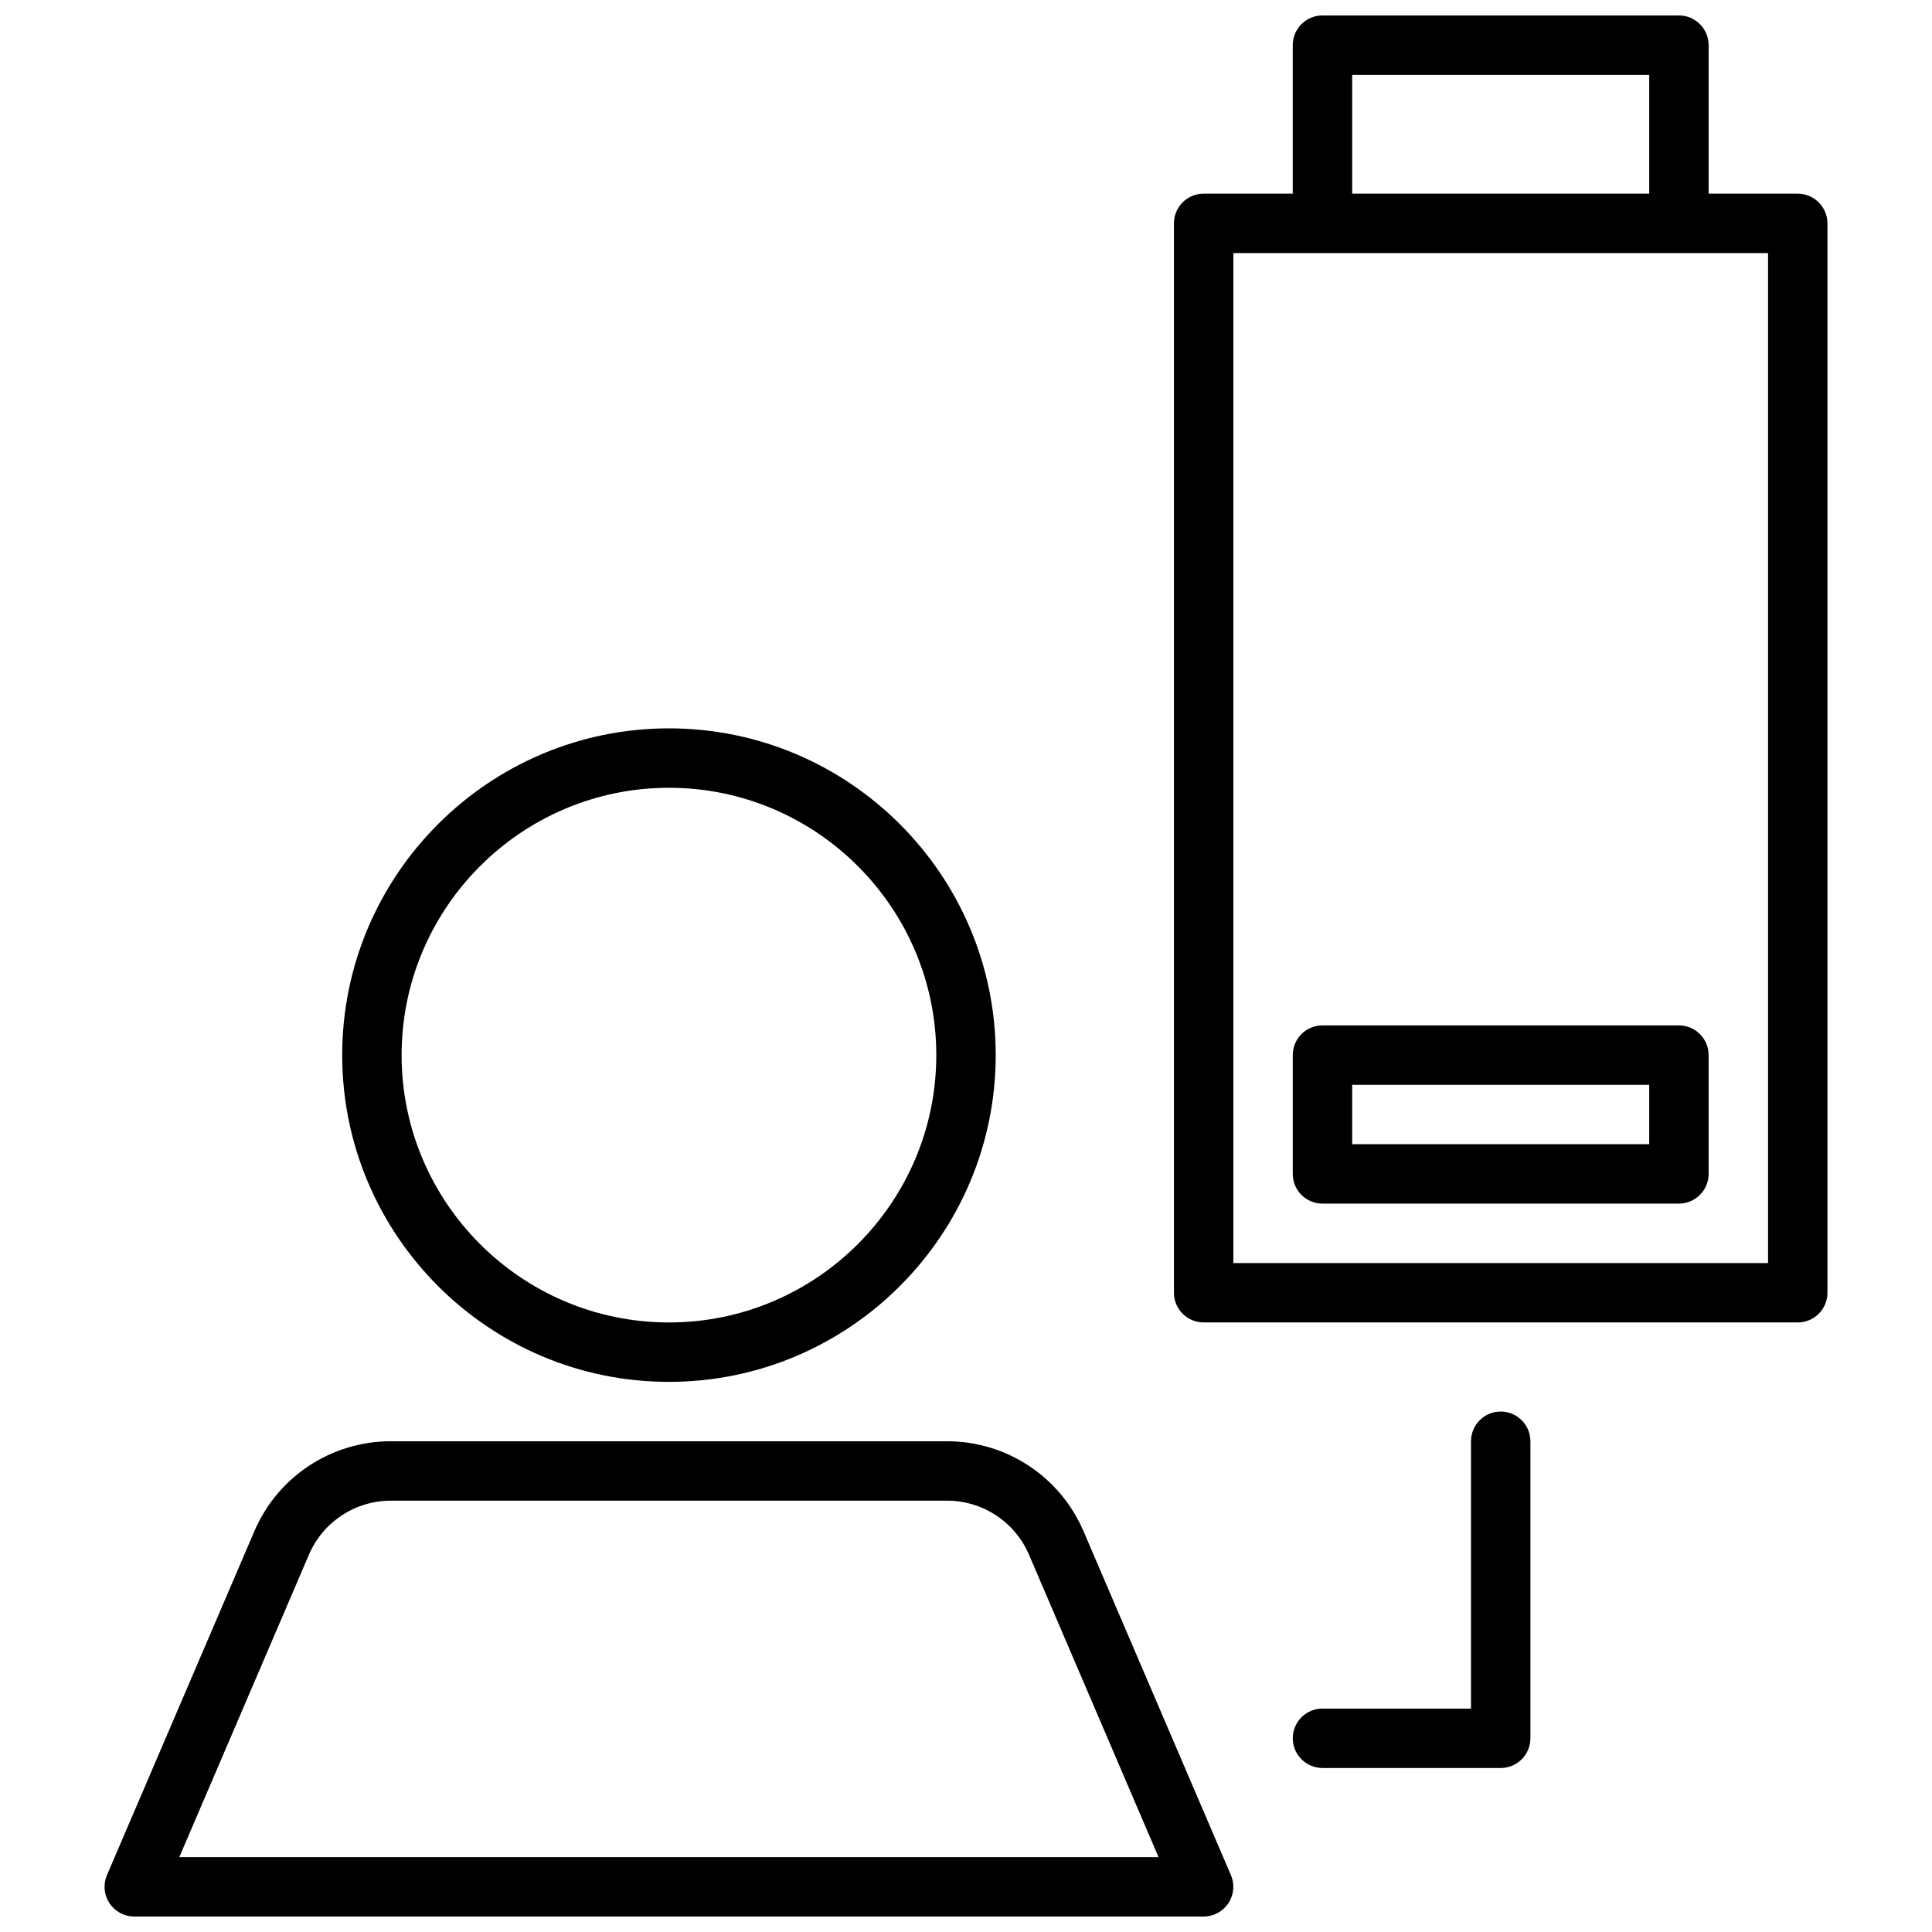 <?xml version="1.0" encoding="UTF-8"?>
<!-- Uploaded to: SVG Repo, www.svgrepo.com, Generator: SVG Repo Mixer Tools -->
<svg width="800px" height="800px" version="1.1" viewBox="144 144 512 512" xmlns="http://www.w3.org/2000/svg">
 <defs>
  <clipPath id="b">
   <path d="m171 525h300v126.9h-300z"/>
  </clipPath>
  <clipPath id="a">
   <path d="m455 148.09h174v346.91h-174z"/>
  </clipPath>
 </defs>
 <path d="m321.28 510.21c47.742 0 86.594-38.848 86.594-86.594 0-47.742-38.848-86.594-86.594-86.594-47.742 0-86.594 38.848-86.594 86.594 0.004 47.746 38.852 86.594 86.594 86.594zm0-157.44c39.062 0 70.848 31.789 70.848 70.848 0 39.062-31.789 70.848-70.848 70.848-39.062 0-70.848-31.789-70.848-70.848 0-39.059 31.789-70.848 70.848-70.848z"/>
 <g clip-path="url(#b)">
  <path d="m179.58 651.9h283.39c2.644 0 5.117-1.332 6.574-3.543 1.457-2.203 1.707-5 0.66-7.43l-39.055-91.125c-6.211-14.492-20.414-23.855-36.18-23.855h-147.39c-15.77 0-29.969 9.359-36.18 23.852l-39.055 91.129c-1.047 2.434-0.797 5.227 0.66 7.43 1.457 2.215 3.93 3.543 6.574 3.543zm46.289-95.895c3.731-8.691 12.246-14.312 21.711-14.312h147.4c9.461 0 17.98 5.621 21.711 14.312l34.336 80.152h-259.51z"/>
 </g>
 <g clip-path="url(#a)">
  <path d="m462.98 494.46h157.44c4.344 0 7.871-3.527 7.871-7.871v-283.39c0-4.344-3.527-7.871-7.871-7.871h-23.617v-39.363c0-4.344-3.527-7.871-7.871-7.871h-94.469c-4.344 0-7.871 3.527-7.871 7.871v39.359h-23.617c-4.344 0-7.871 3.527-7.871 7.871v283.39c0 4.348 3.527 7.871 7.875 7.871zm39.359-330.62h78.719v31.488h-78.719zm-31.488 47.234h141.7v267.65h-141.7z"/>
 </g>
 <path d="m588.93 415.74h-94.465c-4.344 0-7.871 3.527-7.871 7.871v31.488c0 4.344 3.527 7.871 7.871 7.871h94.465c4.344 0 7.871-3.527 7.871-7.871v-31.488c0.004-4.344-3.523-7.871-7.871-7.871zm-7.871 31.488h-78.719v-15.742h78.719z"/>
 <path d="m541.7 612.54c4.344 0 7.871-3.527 7.871-7.871v-78.723c0-4.344-3.527-7.871-7.871-7.871s-7.871 3.527-7.871 7.871v70.848h-39.359c-4.344 0-7.871 3.527-7.871 7.871s3.527 7.871 7.871 7.871z"/>
</svg>